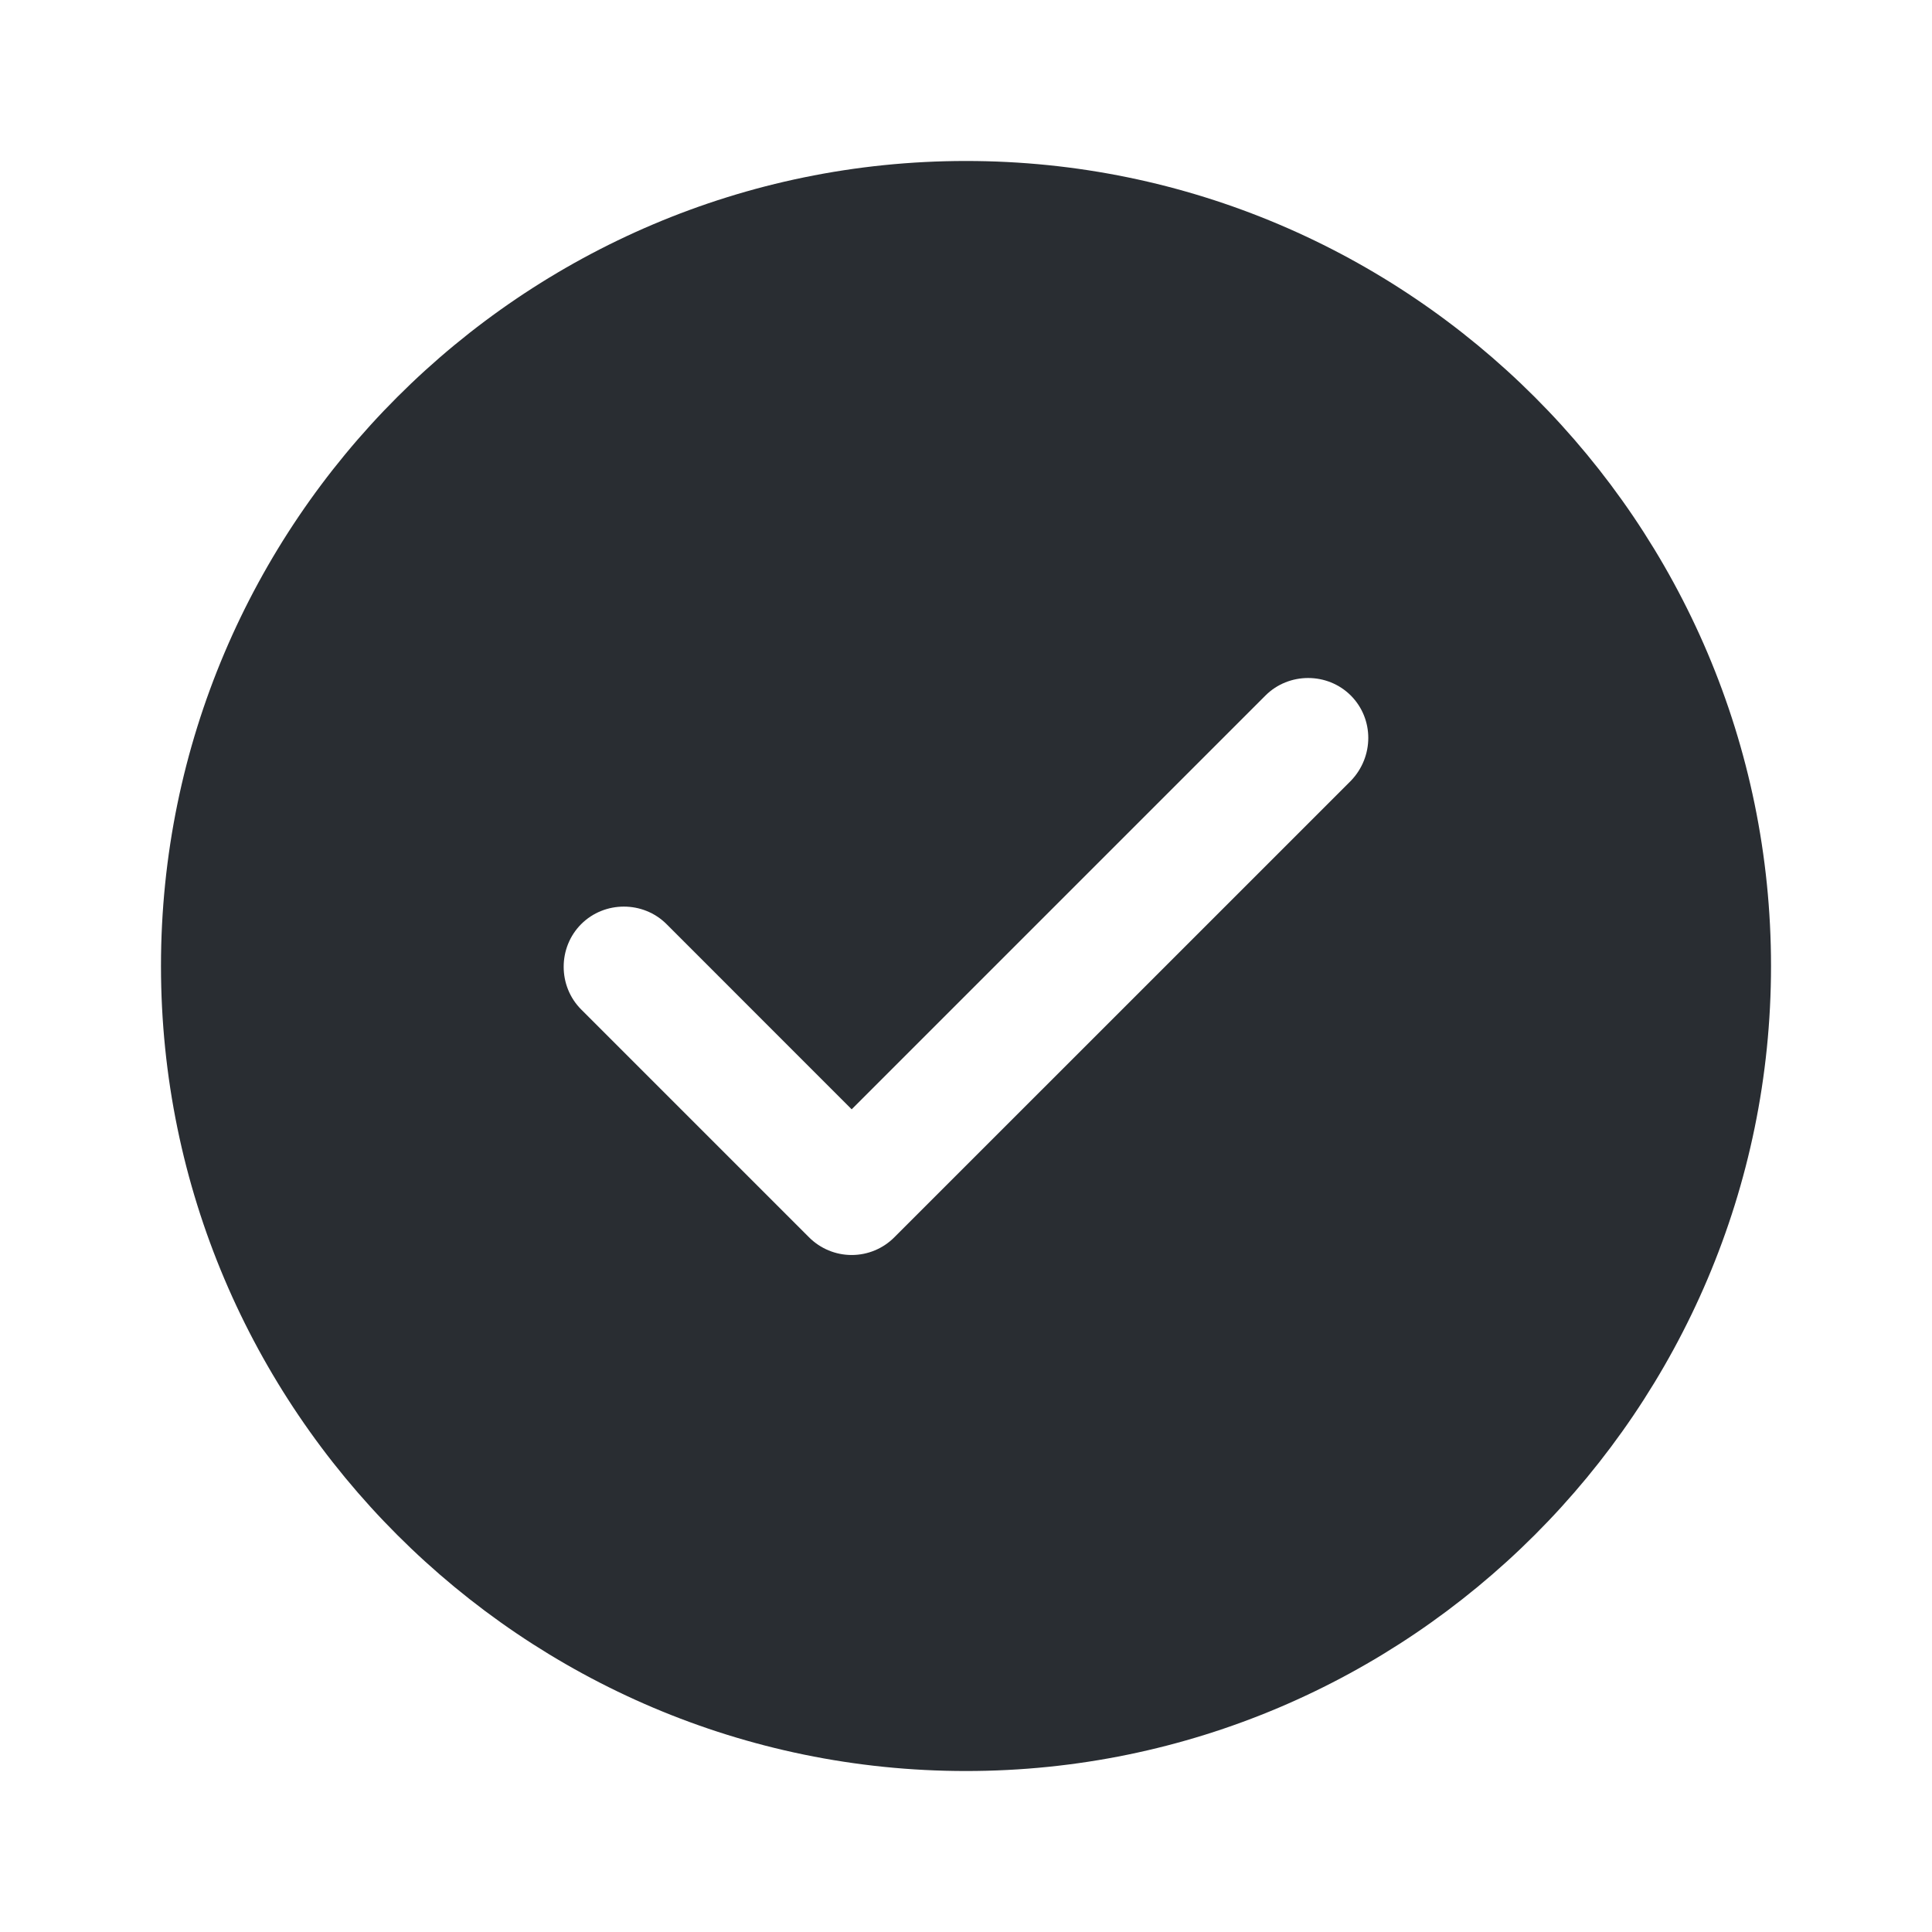 <svg width="34" height="34" viewBox="0 0 34 34" fill="none" xmlns="http://www.w3.org/2000/svg">
<path d="M17 2.833C9.194 2.833 2.833 9.194 2.833 17C2.833 24.806 9.194 31.167 17 31.167C24.806 31.167 31.167 24.806 31.167 17C31.167 9.194 24.806 2.833 17 2.833ZM23.772 13.742L15.739 21.774C15.541 21.973 15.272 22.086 14.988 22.086C14.705 22.086 14.436 21.973 14.237 21.774L10.228 17.765C9.817 17.354 9.817 16.674 10.228 16.263C10.639 15.852 11.319 15.852 11.73 16.263L14.988 19.522L22.27 12.24C22.681 11.829 23.361 11.829 23.772 12.24C24.182 12.651 24.182 13.317 23.772 13.742Z" fill="#292D32"/>
</svg>
